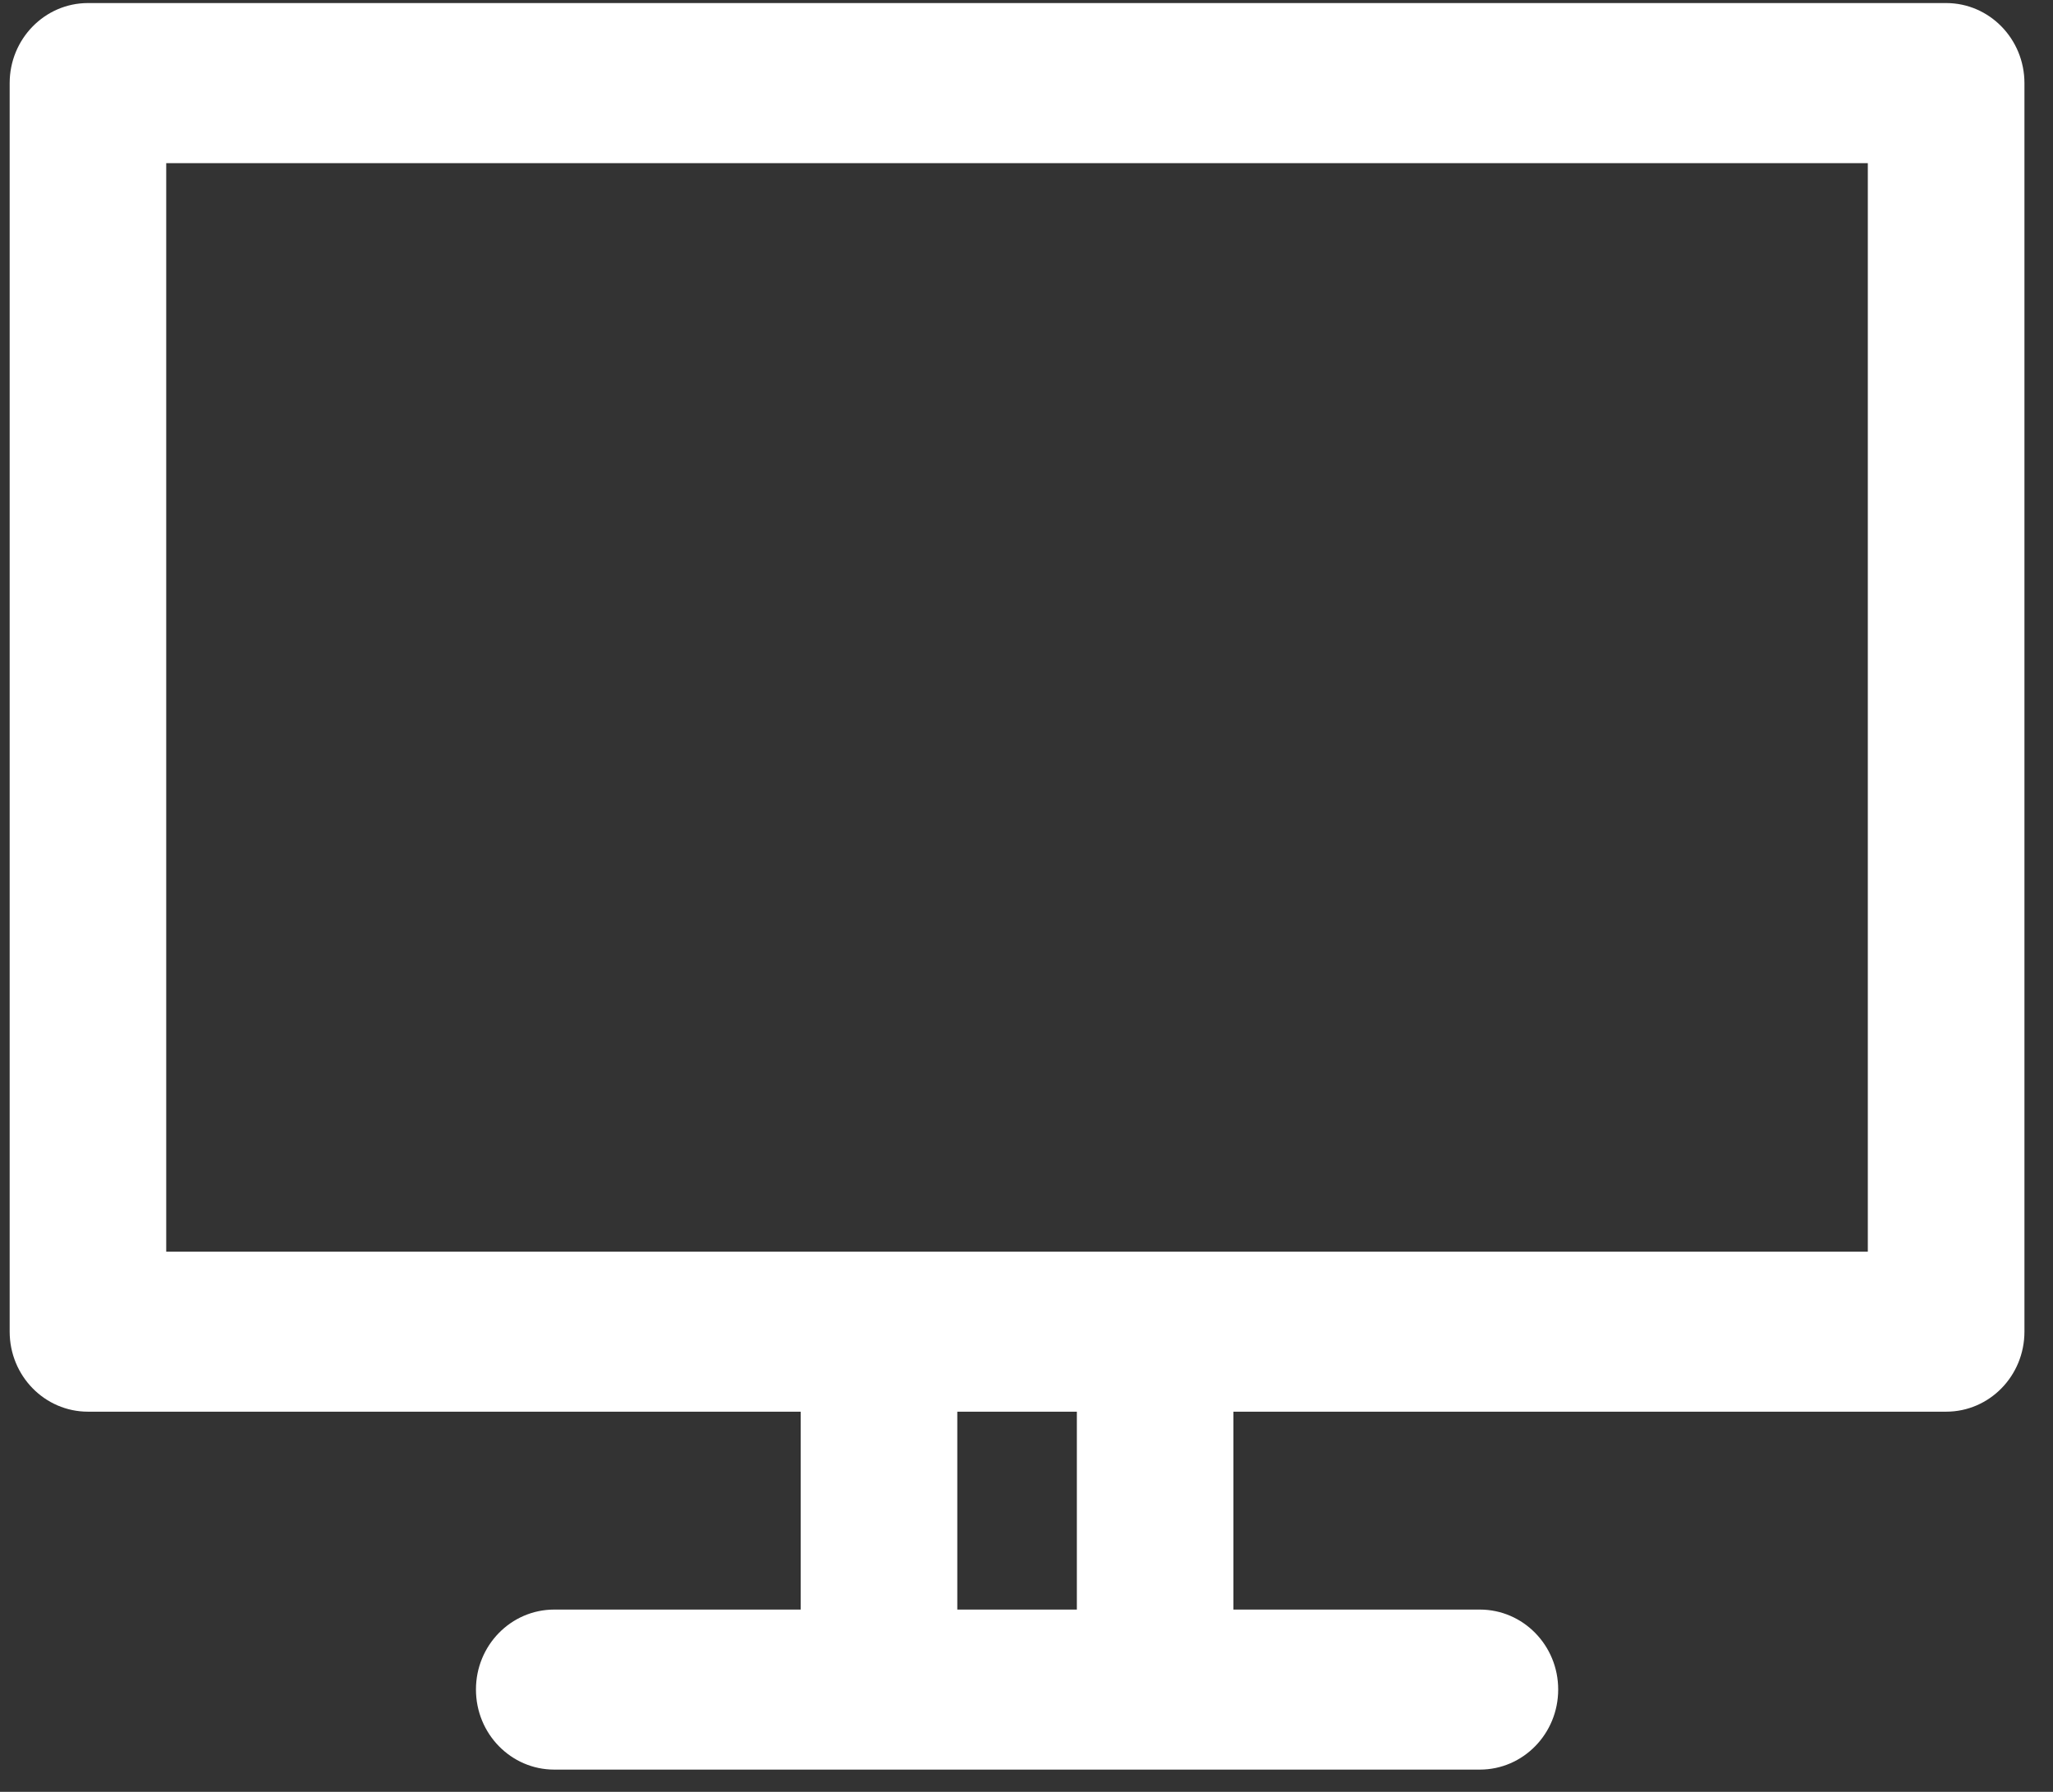 <?xml version="1.0" encoding="UTF-8"?>
<svg width="55px" height="48px" viewBox="0 0 55 48" version="1.1" xmlns="http://www.w3.org/2000/svg" xmlns:xlink="http://www.w3.org/1999/xlink">
    <rect x="0" y="0" width="55" height="48" fill="#333333" stroke="none"/>
    <title>Fill 1</title>
    <g id="entertainment_v3" stroke="none" stroke-width="1" fill="none" fill-rule="evenodd">
        <g id="tv_home_entertainment" transform="translate(-138, -150)" fill="#FFFFFF">
            <g id="Group-3" transform="translate(138.259, 150.082)">
                <path d="M4.194,33.447 L49.78,33.447 L49.78,4.289 L4.194,4.289 L4.194,33.447 Z M28.59,43.035 L25.387,43.035 L25.387,37.734 L28.59,37.734 L28.59,43.035 Z M51.879,0 L2.097,0 C0.94,0 0,0.962 0,2.145 L0,35.589 C0,36.776 0.94,37.734 2.097,37.734 L21.191,37.734 L21.191,43.035 L14.59,43.035 C13.431,43.035 12.492,43.993 12.492,45.176 C12.492,46.363 13.431,47.322 14.59,47.322 L39.386,47.322 C40.545,47.322 41.485,46.363 41.485,45.176 C41.485,43.993 40.545,43.035 39.386,43.035 L32.784,43.035 L32.784,37.734 L51.879,37.734 C53.037,37.734 53.976,36.776 53.976,35.589 L53.976,2.145 C53.976,0.962 53.037,0 51.879,0 L51.879,0 Z" id="Fill-1"></path>
            </g>
        </g>
    </g>
</svg>